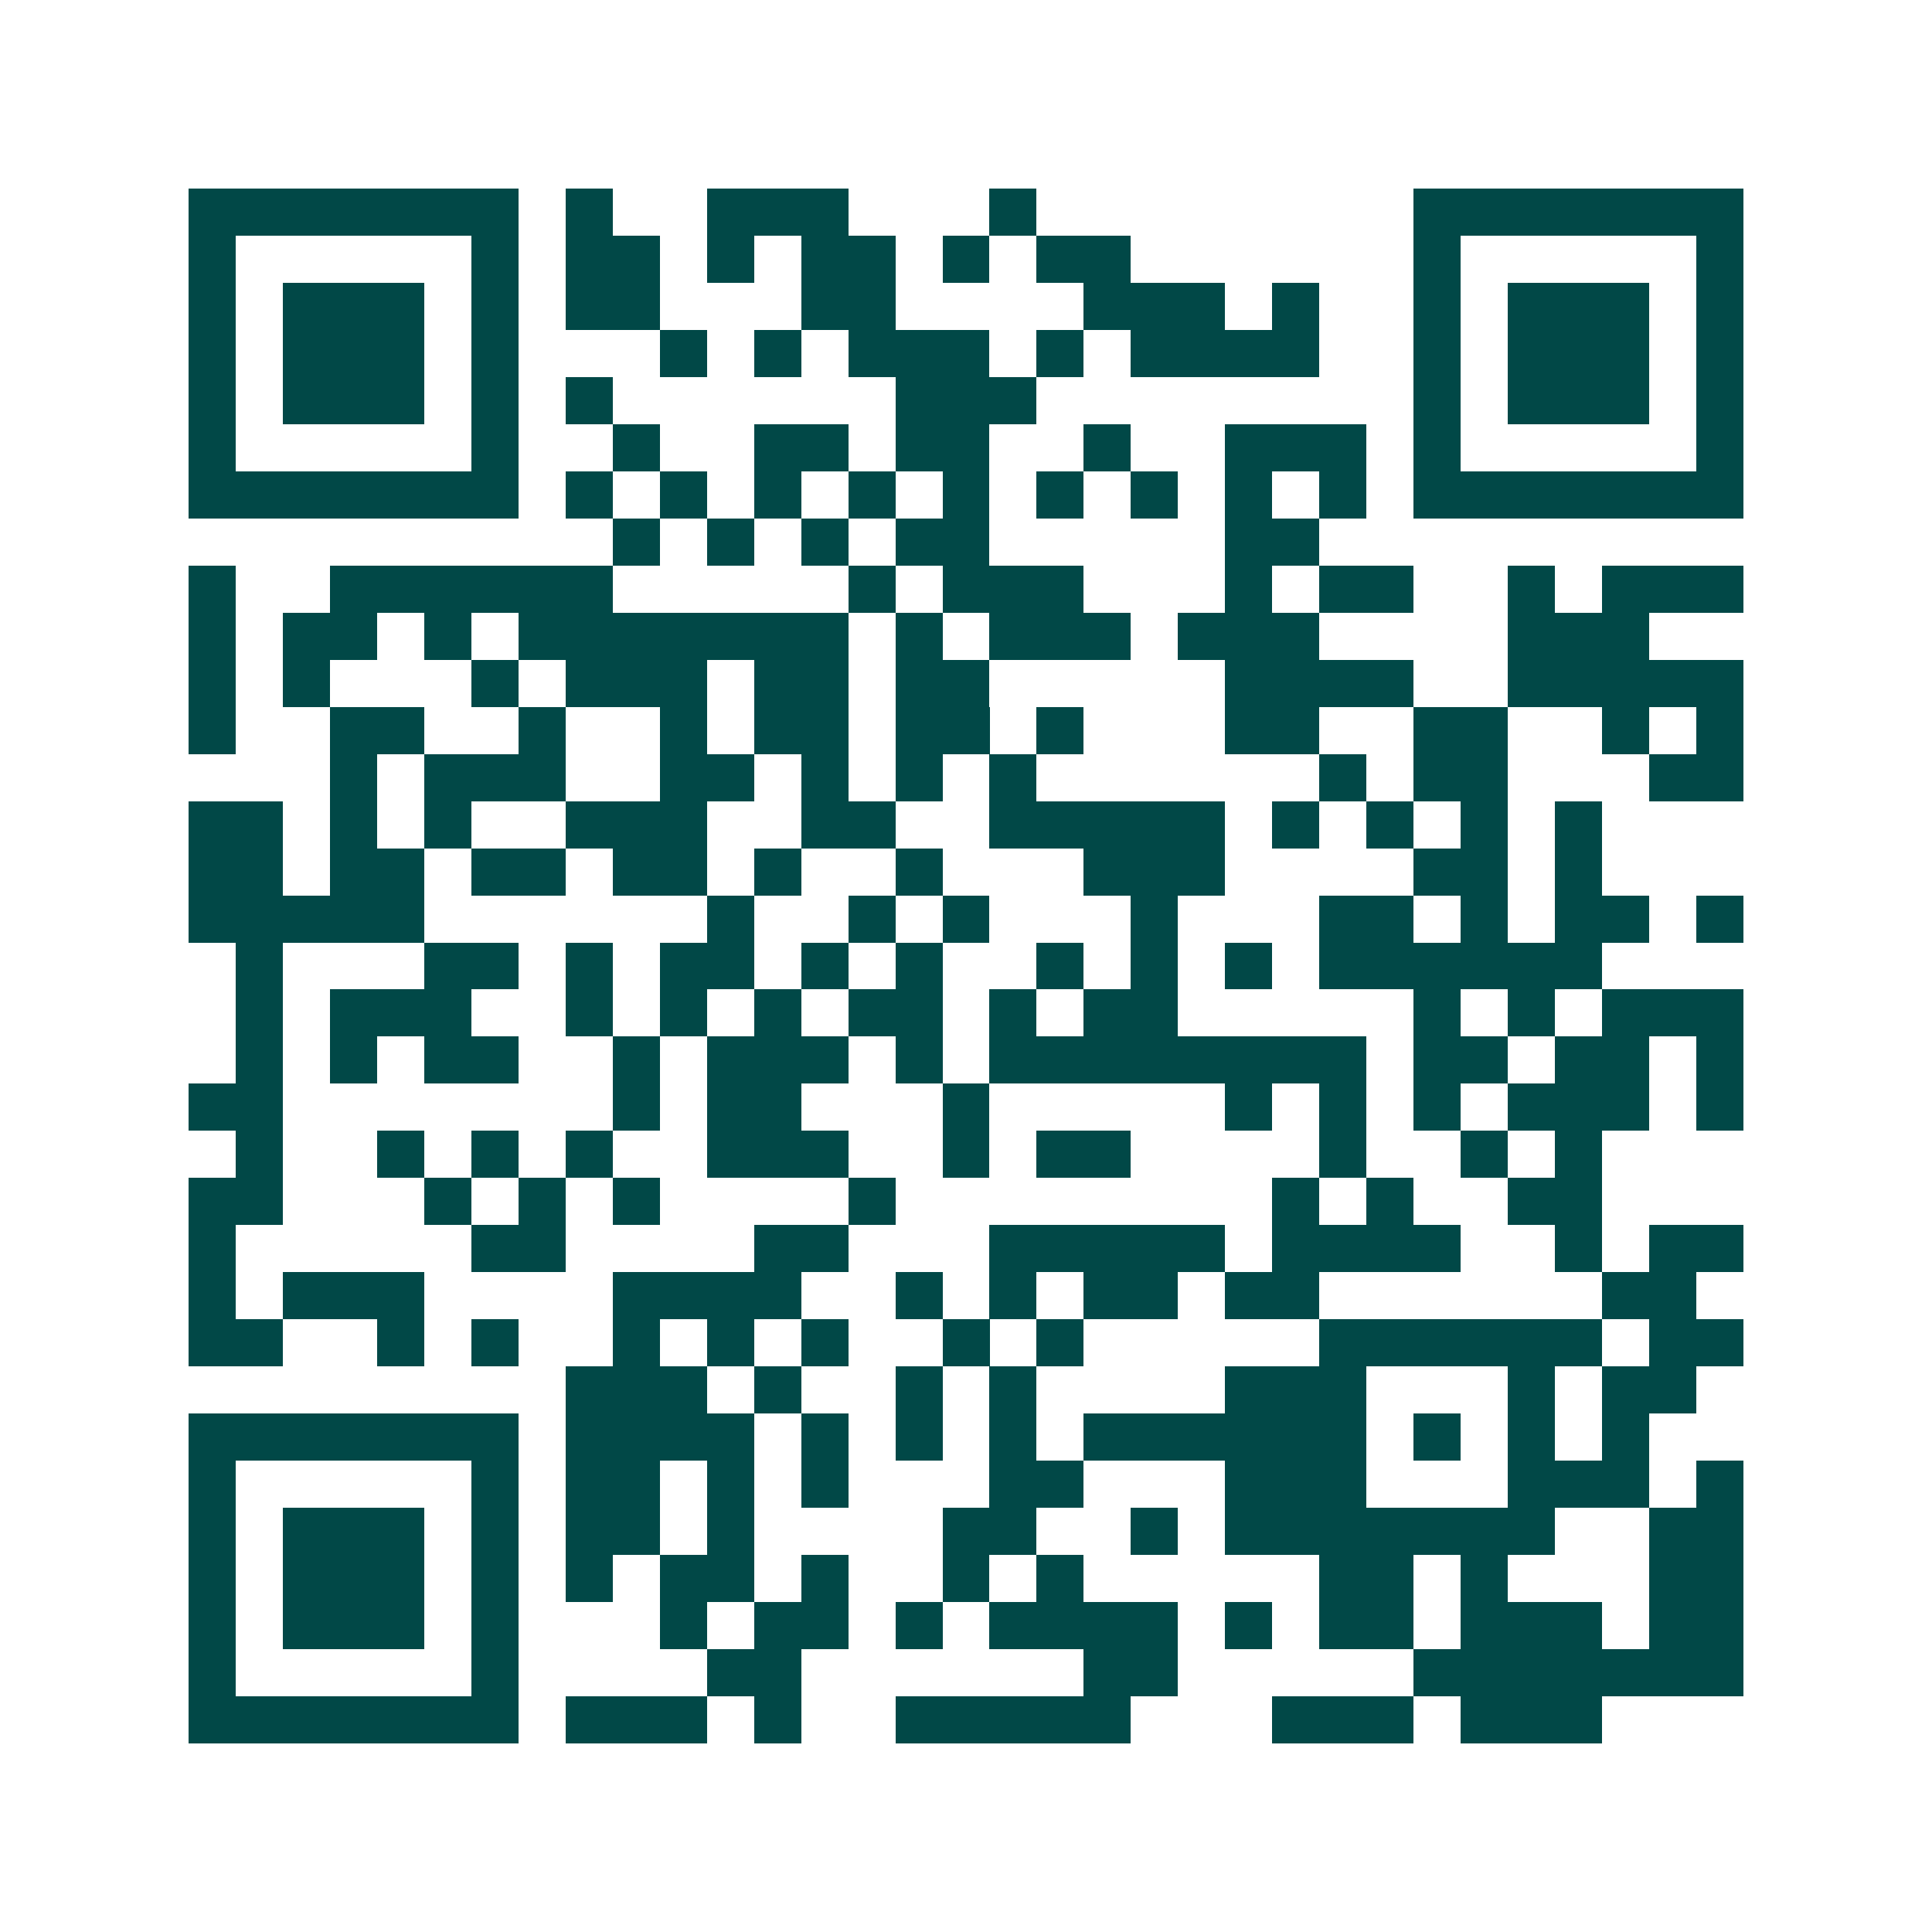 <svg xmlns="http://www.w3.org/2000/svg" width="200" height="200" viewBox="0 0 41 41" shape-rendering="crispEdges"><path fill="#ffffff" d="M0 0h41v41H0z"/><path stroke="#014847" d="M4 4.5h7m1 0h1m2 0h3m3 0h1m8 0h7M4 5.5h1m5 0h1m1 0h2m1 0h1m1 0h2m1 0h1m1 0h2m6 0h1m5 0h1M4 6.5h1m1 0h3m1 0h1m1 0h2m3 0h2m4 0h3m1 0h1m2 0h1m1 0h3m1 0h1M4 7.5h1m1 0h3m1 0h1m3 0h1m1 0h1m1 0h3m1 0h1m1 0h4m2 0h1m1 0h3m1 0h1M4 8.5h1m1 0h3m1 0h1m1 0h1m6 0h3m8 0h1m1 0h3m1 0h1M4 9.5h1m5 0h1m2 0h1m2 0h2m1 0h2m2 0h1m2 0h3m1 0h1m5 0h1M4 10.5h7m1 0h1m1 0h1m1 0h1m1 0h1m1 0h1m1 0h1m1 0h1m1 0h1m1 0h1m1 0h7M13 11.5h1m1 0h1m1 0h1m1 0h2m5 0h2M4 12.5h1m2 0h6m5 0h1m1 0h3m3 0h1m1 0h2m2 0h1m1 0h3M4 13.5h1m1 0h2m1 0h1m1 0h7m1 0h1m1 0h3m1 0h3m4 0h3M4 14.5h1m1 0h1m3 0h1m1 0h3m1 0h2m1 0h2m5 0h4m2 0h5M4 15.5h1m2 0h2m2 0h1m2 0h1m1 0h2m1 0h2m1 0h1m3 0h2m2 0h2m2 0h1m1 0h1M7 16.5h1m1 0h3m2 0h2m1 0h1m1 0h1m1 0h1m6 0h1m1 0h2m3 0h2M4 17.5h2m1 0h1m1 0h1m2 0h3m2 0h2m2 0h5m1 0h1m1 0h1m1 0h1m1 0h1M4 18.5h2m1 0h2m1 0h2m1 0h2m1 0h1m2 0h1m3 0h3m4 0h2m1 0h1M4 19.5h5m6 0h1m2 0h1m1 0h1m3 0h1m3 0h2m1 0h1m1 0h2m1 0h1M5 20.5h1m3 0h2m1 0h1m1 0h2m1 0h1m1 0h1m2 0h1m1 0h1m1 0h1m1 0h6M5 21.5h1m1 0h3m2 0h1m1 0h1m1 0h1m1 0h2m1 0h1m1 0h2m5 0h1m1 0h1m1 0h3M5 22.5h1m1 0h1m1 0h2m2 0h1m1 0h3m1 0h1m1 0h8m1 0h2m1 0h2m1 0h1M4 23.5h2m7 0h1m1 0h2m3 0h1m5 0h1m1 0h1m1 0h1m1 0h3m1 0h1M5 24.5h1m2 0h1m1 0h1m1 0h1m2 0h3m2 0h1m1 0h2m4 0h1m2 0h1m1 0h1M4 25.5h2m3 0h1m1 0h1m1 0h1m4 0h1m8 0h1m1 0h1m2 0h2M4 26.5h1m5 0h2m4 0h2m3 0h5m1 0h4m2 0h1m1 0h2M4 27.5h1m1 0h3m4 0h4m2 0h1m1 0h1m1 0h2m1 0h2m6 0h2M4 28.5h2m2 0h1m1 0h1m2 0h1m1 0h1m1 0h1m2 0h1m1 0h1m5 0h6m1 0h2M12 29.5h3m1 0h1m2 0h1m1 0h1m4 0h3m3 0h1m1 0h2M4 30.5h7m1 0h4m1 0h1m1 0h1m1 0h1m1 0h6m1 0h1m1 0h1m1 0h1M4 31.5h1m5 0h1m1 0h2m1 0h1m1 0h1m3 0h2m3 0h3m3 0h3m1 0h1M4 32.5h1m1 0h3m1 0h1m1 0h2m1 0h1m4 0h2m2 0h1m1 0h7m2 0h2M4 33.5h1m1 0h3m1 0h1m1 0h1m1 0h2m1 0h1m2 0h1m1 0h1m5 0h2m1 0h1m3 0h2M4 34.5h1m1 0h3m1 0h1m3 0h1m1 0h2m1 0h1m1 0h4m1 0h1m1 0h2m1 0h3m1 0h2M4 35.5h1m5 0h1m4 0h2m6 0h2m5 0h7M4 36.5h7m1 0h3m1 0h1m2 0h5m3 0h3m1 0h3"/></svg>

